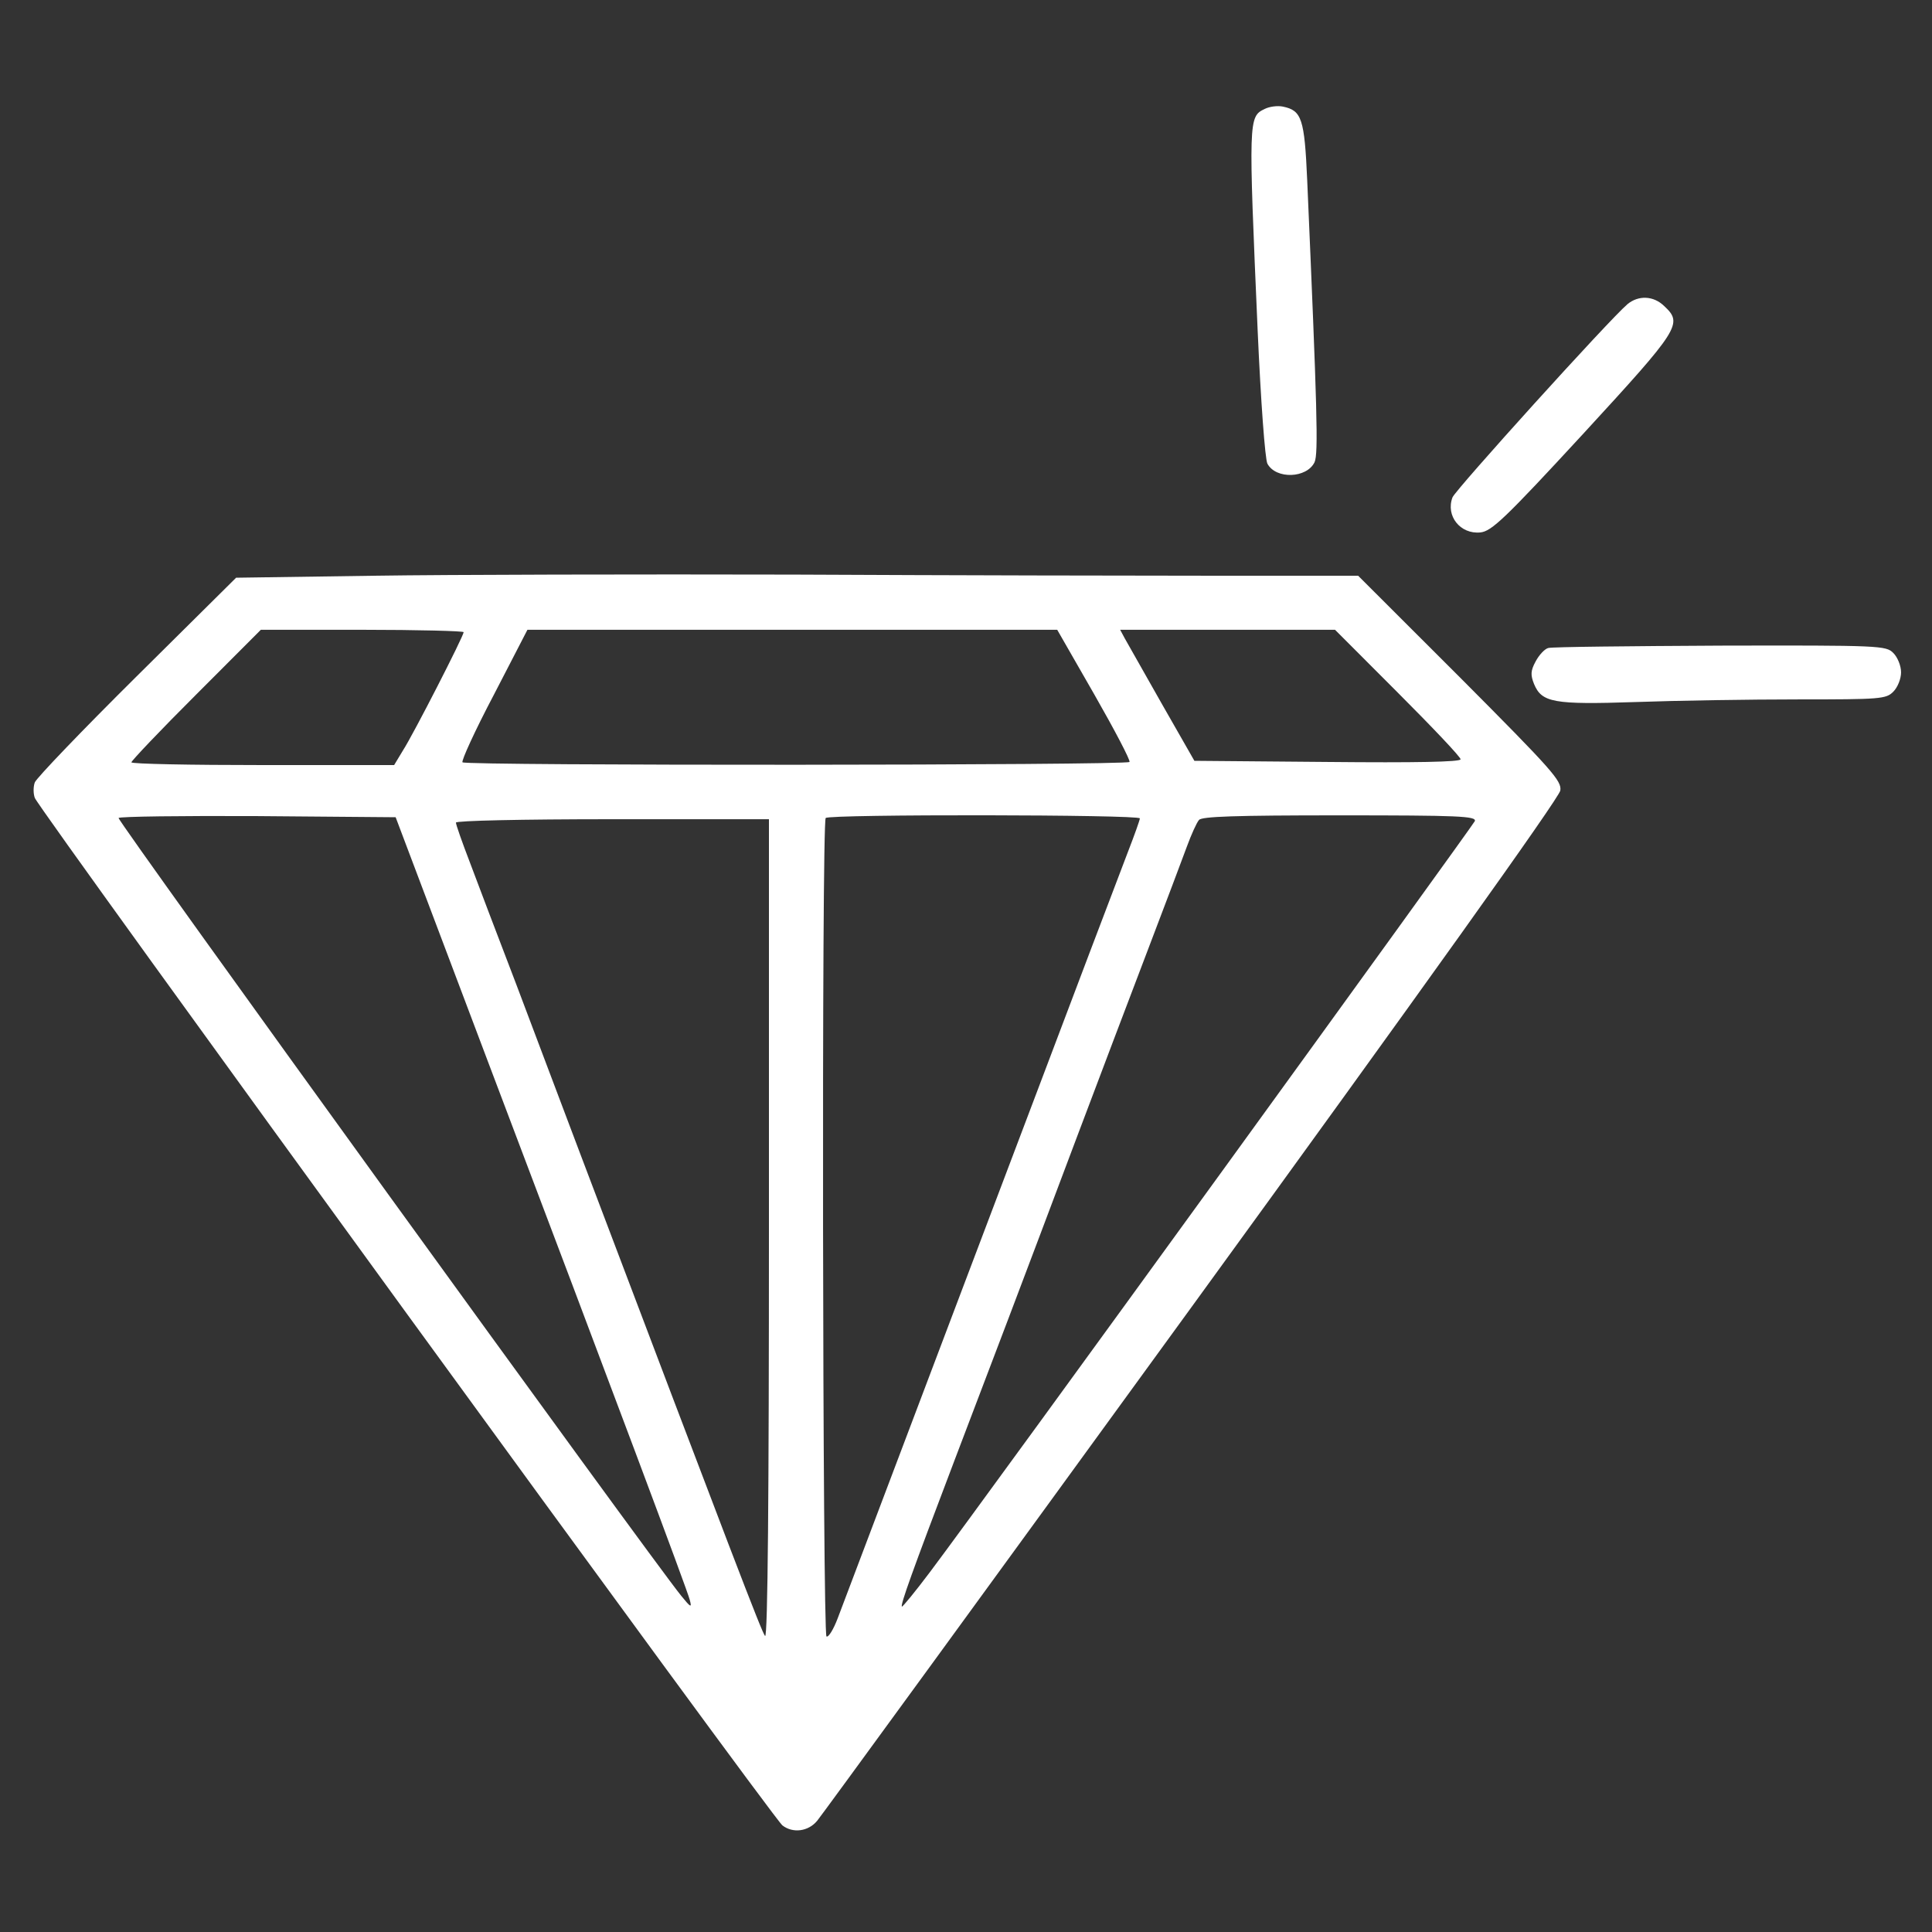 <?xml version="1.0" encoding="UTF-8"?>
<svg xmlns="http://www.w3.org/2000/svg" xmlns:xlink="http://www.w3.org/1999/xlink" width="80px" height="80px" viewBox="0 0 80 80" version="1.1">
<rect x="0" y="0" width="80" height="80" fill="#333333" stroke="none"/>
<g id="surface1">
<path style=" stroke:none;fill-rule:nonzero;fill:rgb(100%,1000%,1000%);fill-opacity:1;" d="M 52.367 4.512 C 51.695 4.832 51.695 4.93 52.078 13.711 C 52.207 16.625 52.383 19.008 52.48 19.199 C 52.832 19.855 54.113 19.809 54.434 19.137 C 54.594 18.77 54.543 16.977 54.129 7.473 C 54.016 4.91 53.902 4.574 53.121 4.414 C 52.895 4.367 52.559 4.414 52.367 4.512 Z M 52.367 4.512 "/>
<path style=" stroke:none;fill-rule:nonzero;fill:rgb(100%,100%,100%);fill-opacity:1;" d="M 67.391 12.594 C 66.625 13.246 60.273 20.273 60.145 20.594 C 59.855 21.359 60.465 22.129 61.297 22.047 C 61.762 22 62.305 21.488 65.551 17.969 C 69.566 13.602 69.695 13.406 68.91 12.672 C 68.465 12.238 67.84 12.223 67.391 12.594 Z M 67.391 12.594 "/>
<path style=" stroke:none;fill-rule:nonzero;fill:rgb(100%,100%,100%);fill-opacity:1;" d="M 15.488 23.84 L 9.777 23.922 L 5.664 28 C 3.406 30.238 1.504 32.223 1.441 32.398 C 1.375 32.574 1.375 32.863 1.441 33.039 C 1.633 33.551 31.969 75.246 32.398 75.586 C 32.832 75.922 33.473 75.84 33.84 75.391 C 33.969 75.246 40.93 65.695 49.312 54.16 C 58.785 41.121 64.574 33.023 64.609 32.734 C 64.672 32.336 64.289 31.902 60.465 28.062 L 56.238 23.84 L 50.398 23.84 C 47.184 23.84 39.312 23.824 32.879 23.793 C 26.465 23.777 18.625 23.793 15.488 23.84 Z M 19.199 26.176 C 19.199 26.336 17.121 30.398 16.688 31.07 L 16.32 31.68 L 10.879 31.68 C 7.887 31.68 5.441 31.633 5.441 31.566 C 5.441 31.504 6.641 30.238 8.113 28.77 L 10.801 26.078 L 14.992 26.078 C 17.312 26.078 19.199 26.129 19.199 26.176 Z M 45.312 28.754 C 46.16 30.238 46.816 31.488 46.77 31.551 C 46.688 31.695 19.281 31.711 19.152 31.566 C 19.09 31.52 19.664 30.258 20.449 28.77 L 21.84 26.078 L 43.777 26.078 Z M 57.871 28.672 C 59.312 30.113 60.48 31.344 60.48 31.441 C 60.48 31.551 58.609 31.586 54.977 31.551 L 49.457 31.504 L 48.113 29.152 C 47.375 27.855 46.688 26.641 46.574 26.434 L 46.383 26.078 L 55.281 26.078 Z M 20.191 43.922 C 25.488 57.902 28.434 65.777 28.559 66.238 C 28.656 66.594 28.609 66.574 28.207 66.078 C 26.945 64.527 4.848 33.984 4.91 33.871 C 4.945 33.809 7.551 33.777 10.672 33.793 L 16.383 33.84 Z M 47.199 33.887 C 47.199 33.953 46.977 34.574 46.703 35.281 C 46.434 35.984 45.727 37.855 45.121 39.441 C 44.527 41.023 42 47.68 39.52 54.238 C 37.039 60.801 34.863 66.543 34.688 67.008 C 34.512 67.473 34.305 67.809 34.223 67.762 C 34.062 67.648 34.016 34.031 34.191 33.871 C 34.336 33.711 47.199 33.727 47.199 33.887 Z M 61.07 34 C 60.977 34.207 40.945 61.855 38.512 65.09 C 37.902 65.902 37.375 66.543 37.344 66.527 C 37.281 66.449 37.762 65.105 39.52 60.48 C 41.008 56.574 42.305 53.168 44.609 47.039 C 45.488 44.703 46.801 41.246 47.52 39.359 C 48.238 37.473 48.977 35.52 49.152 35.039 C 49.328 34.559 49.551 34.062 49.648 33.953 C 49.762 33.809 51.121 33.762 55.473 33.762 C 60.398 33.762 61.137 33.793 61.07 34 Z M 31.84 50.91 C 31.84 61.762 31.793 67.855 31.68 67.742 C 31.551 67.617 30.32 64.383 24.062 47.871 C 23.328 45.922 22.113 42.719 21.375 40.754 C 20.625 38.801 19.762 36.527 19.457 35.711 C 19.137 34.879 18.879 34.145 18.879 34.062 C 18.879 33.984 21.551 33.922 25.359 33.922 L 31.84 33.922 Z M 31.84 50.91 "/>
<path style=" stroke:none;fill-rule:nonzero;fill:rgb(100%,100%,100%);fill-opacity:1;" d="M 64.113 26.832 C 63.969 26.863 63.727 27.121 63.586 27.391 C 63.375 27.777 63.375 27.953 63.52 28.32 C 63.84 29.09 64.32 29.184 67.727 29.07 C 69.426 29.008 72.434 28.961 74.449 28.961 C 77.871 28.961 78.098 28.945 78.398 28.641 C 78.574 28.465 78.719 28.113 78.719 27.84 C 78.719 27.566 78.574 27.215 78.398 27.039 C 78.098 26.734 77.871 26.719 71.246 26.734 C 67.473 26.754 64.273 26.785 64.113 26.832 Z M 64.113 26.832 "/>
</g>
</svg>
